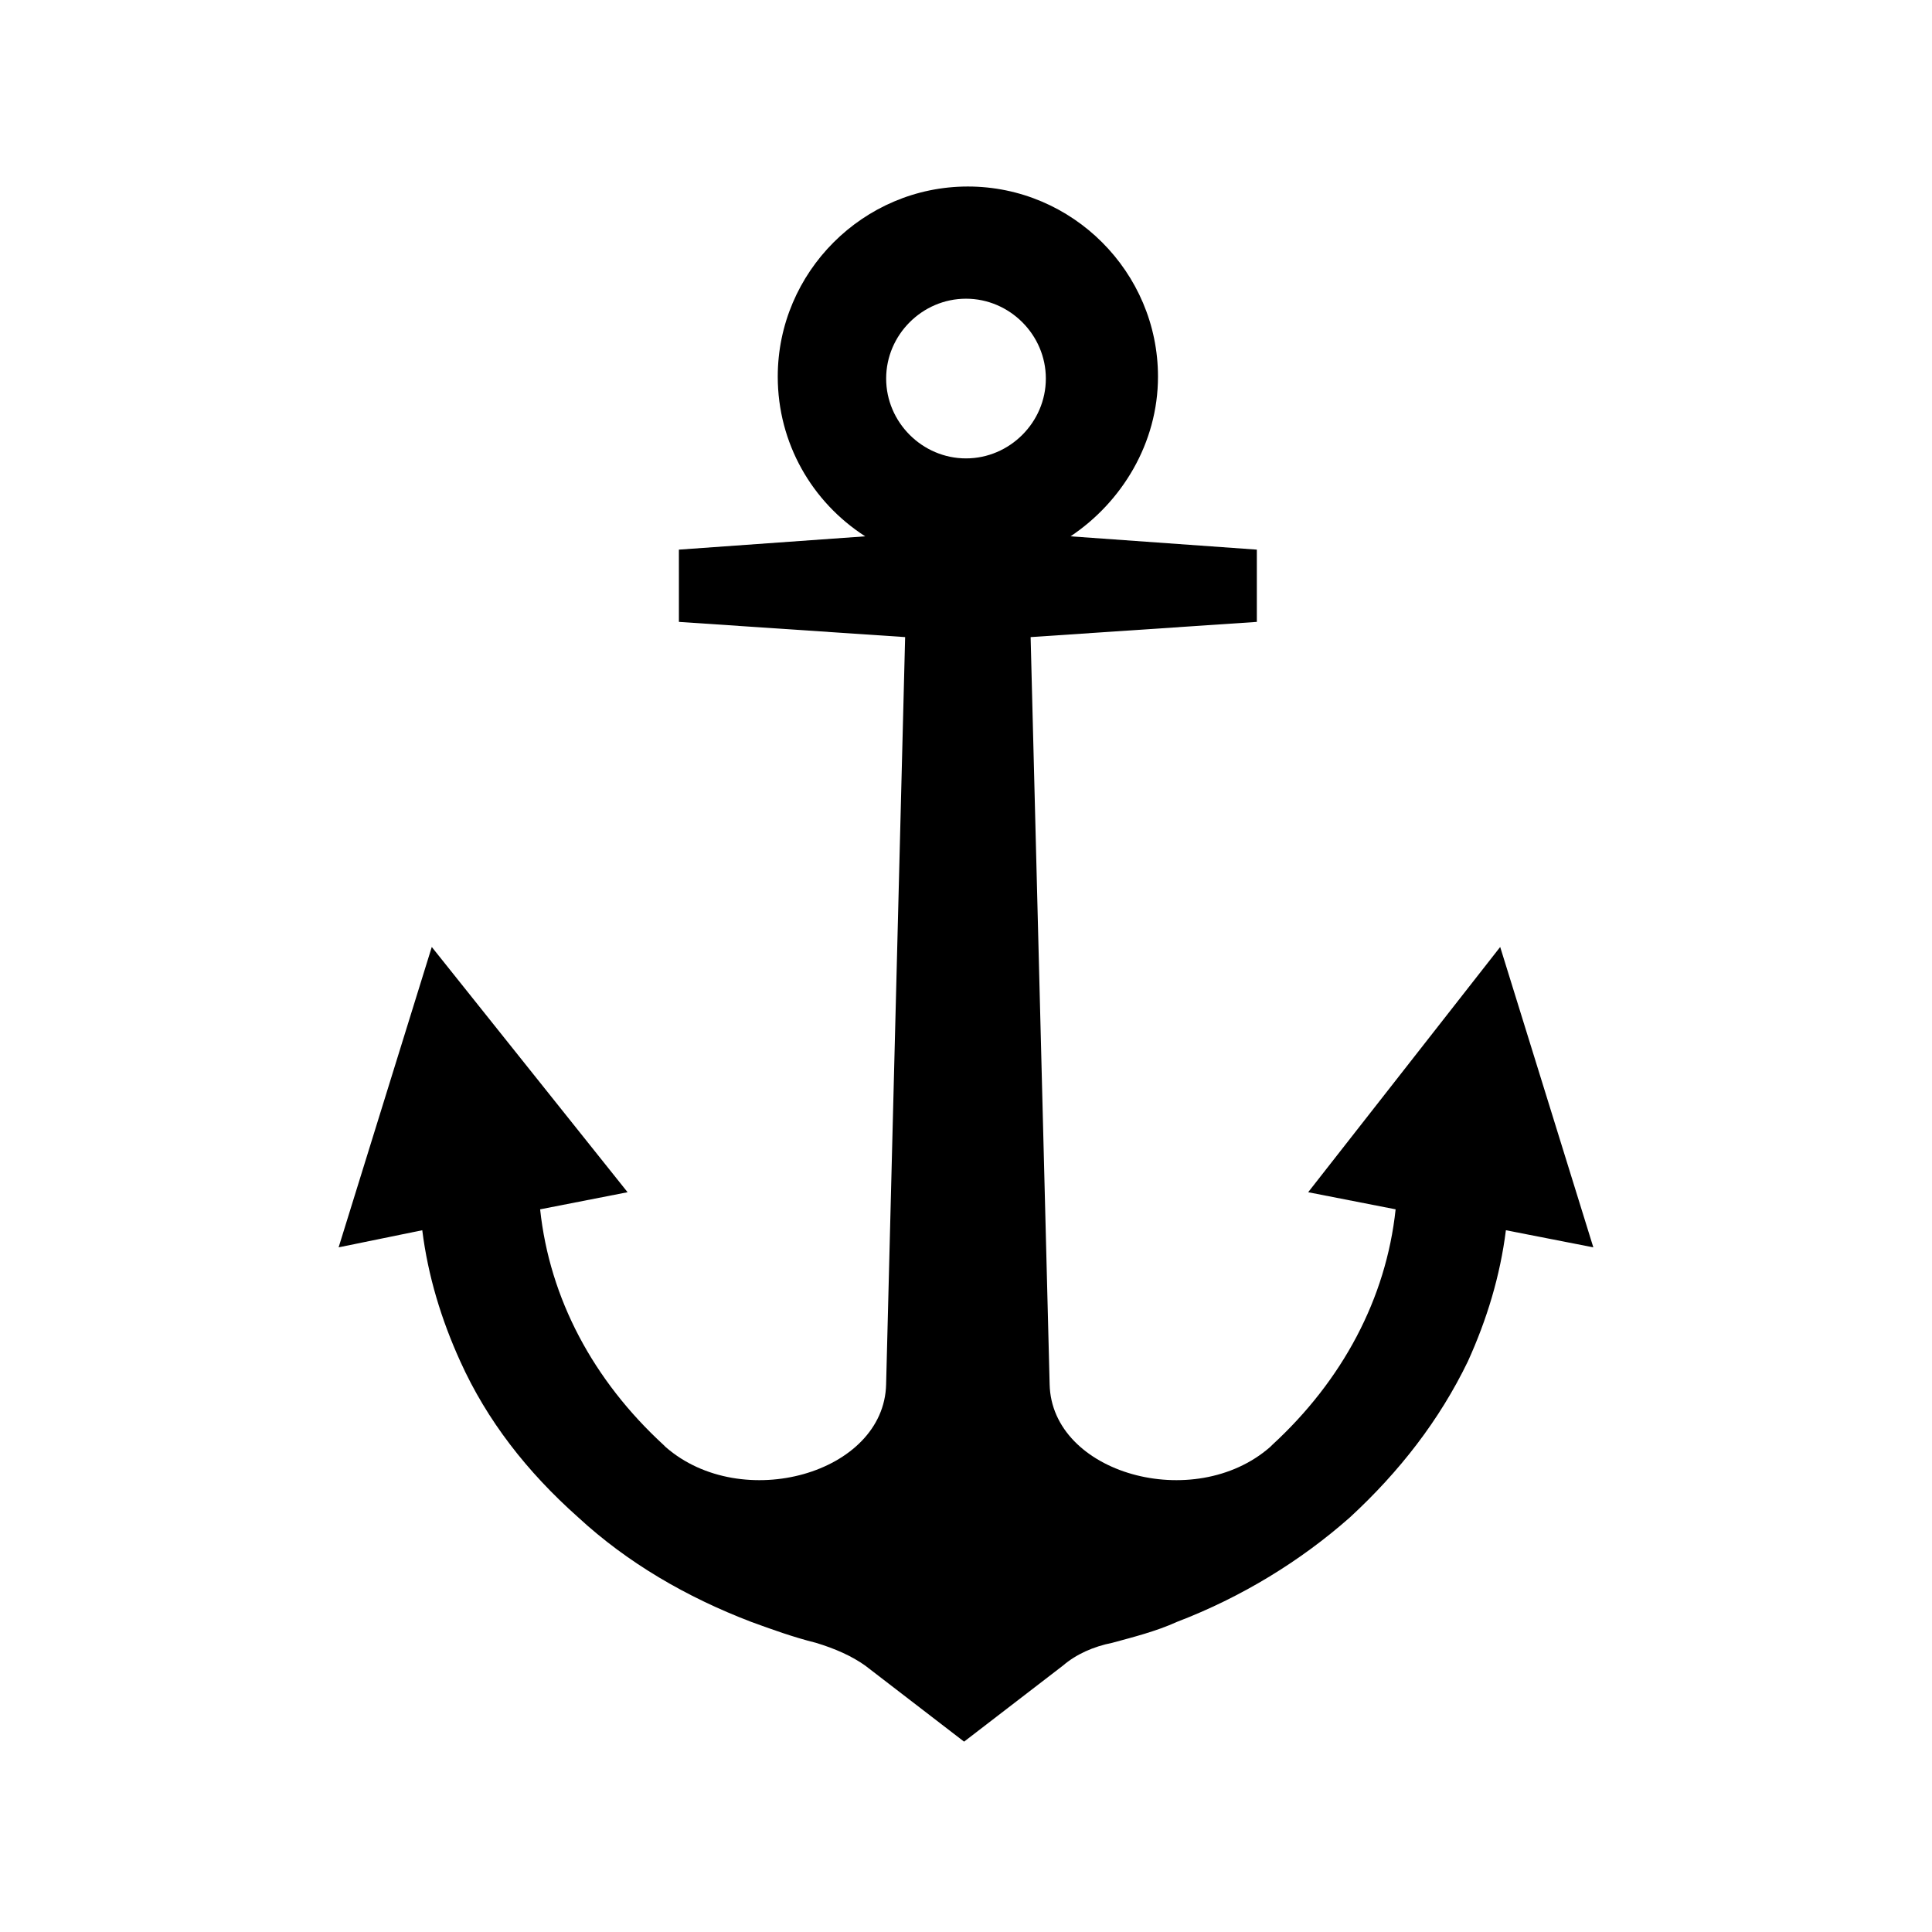 <?xml version="1.0" encoding="UTF-8"?>
<!-- Uploaded to: SVG Repo, www.svgrepo.com, Generator: SVG Repo Mixer Tools -->
<svg fill="#000000" width="800px" height="800px" version="1.1" viewBox="144 144 512 512" xmlns="http://www.w3.org/2000/svg">
 <path d="m566.25 474.56-24.684-79.602-50.887 64.992 23.176 4.535c-2.519 23.68-14.105 45.344-32.746 62.473l-0.504 0.504c-20.152 17.633-57.938 7.055-58.441-16.625l-5.039-198 59.953-4.031v-19.148l-49.375-3.527c13.602-9.07 23.176-24.688 23.176-42.32 0-27.711-22.672-50.383-50.383-50.383s-50.383 22.672-50.383 50.383c0 17.633 9.07 33.25 23.176 42.32l-49.375 3.527 0.004 9.574v9.574l59.953 4.031-5.039 198c-0.504 23.68-38.289 34.258-58.441 16.625l-0.504-0.504c-18.641-17.129-30.23-38.793-32.746-62.473l23.176-4.535-51.891-64.992-24.688 79.602 22.168-4.535c1.512 12.09 5.039 23.68 10.078 34.762 7.055 15.617 17.633 29.223 31.234 41.312 13.098 12.09 28.719 21.16 45.848 27.711 5.543 2.016 11.082 4.031 17.129 5.543 5.039 1.512 9.574 3.527 13.098 6.047l26.199 20.152 26.199-20.152c3.527-3.023 8.062-5.039 13.098-6.047 5.543-1.512 11.586-3.023 17.129-5.543 17.129-6.551 32.746-16.121 45.848-27.711 13.098-12.09 23.68-25.695 31.234-41.312 5.039-11.082 8.566-22.672 10.078-34.762zm-166.25-251.4c11.586 0 21.16 9.574 21.16 21.16 0 11.586-9.574 21.16-21.16 21.16s-21.16-9.574-21.16-21.16c0-11.586 9.57-21.16 21.16-21.16z"/>
</svg>
